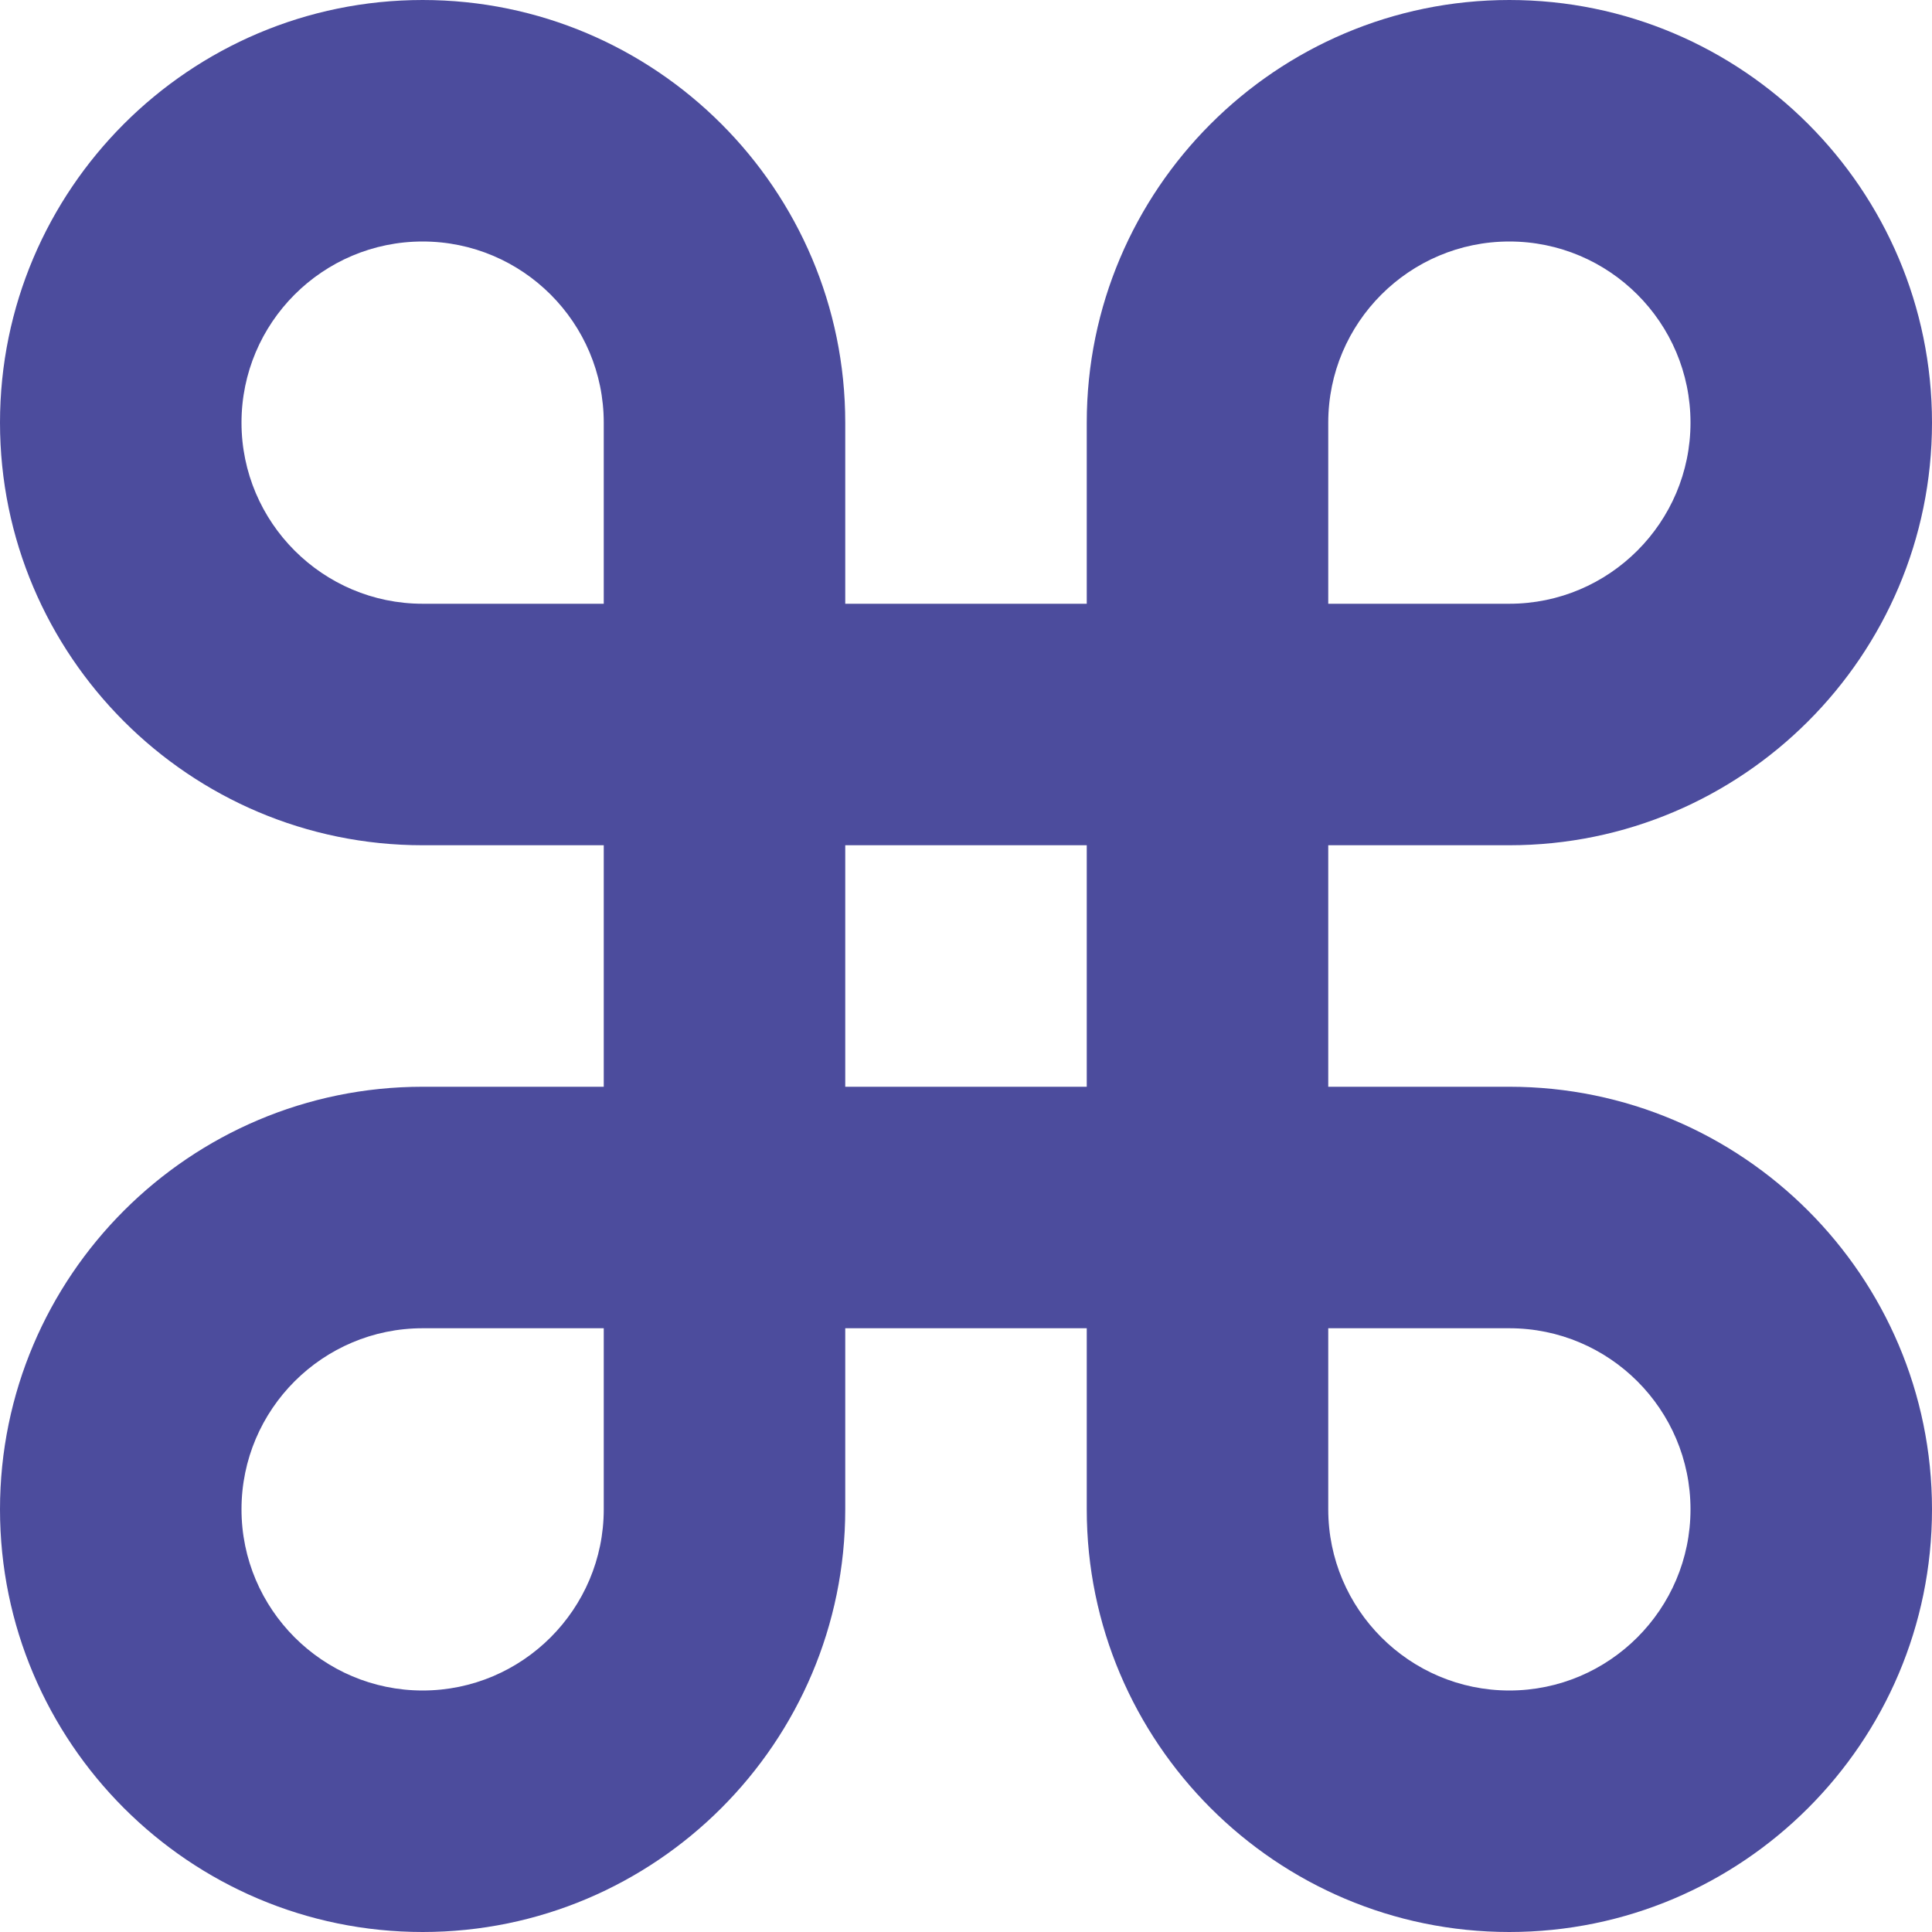 <svg width="34" height="34" viewBox="0 0 34 34" fill="none" xmlns="http://www.w3.org/2000/svg">
<path d="M26.562 14.875C30.664 14.875 34 11.539 34 7.438C34 3.336 30.664 0 26.562 0C22.461 0 19.125 3.336 19.125 7.438V10.625H14.875V7.438C14.875 3.336 11.539 0 7.438 0C3.336 0 0 3.336 0 7.438C0 11.539 3.336 14.875 7.438 14.875H10.625V19.125H7.438C3.336 19.125 0 22.461 0 26.562C0 30.664 3.336 34 7.438 34C11.539 34 14.875 30.664 14.875 26.562V23.375H19.125V26.562C19.125 30.664 22.461 34 26.562 34C30.664 34 34 30.664 34 26.562C34 22.461 30.664 19.125 26.562 19.125H23.375V14.875H26.562ZM23.375 7.438C23.375 5.678 24.805 4.25 26.562 4.25C28.32 4.25 29.75 5.678 29.75 7.438C29.75 9.193 28.32 10.625 26.562 10.625H23.375V7.438ZM10.625 26.562C10.625 28.318 9.195 29.75 7.438 29.75C5.68 29.75 4.25 28.318 4.25 26.562C4.25 24.803 5.68 23.375 7.438 23.375H10.625V26.562ZM10.625 10.625H7.438C5.68 10.625 4.25 9.193 4.25 7.438C4.25 5.678 5.68 4.25 7.438 4.25C9.195 4.25 10.625 5.678 10.625 7.438V10.625ZM19.125 19.125H14.875V14.875H19.125V19.125ZM26.562 23.375C28.32 23.375 29.75 24.803 29.75 26.562C29.75 28.318 28.32 29.75 26.562 29.75C24.805 29.75 23.375 28.318 23.375 26.562V23.375H26.562Z" fill="#4C4C9D"/>
</svg>
